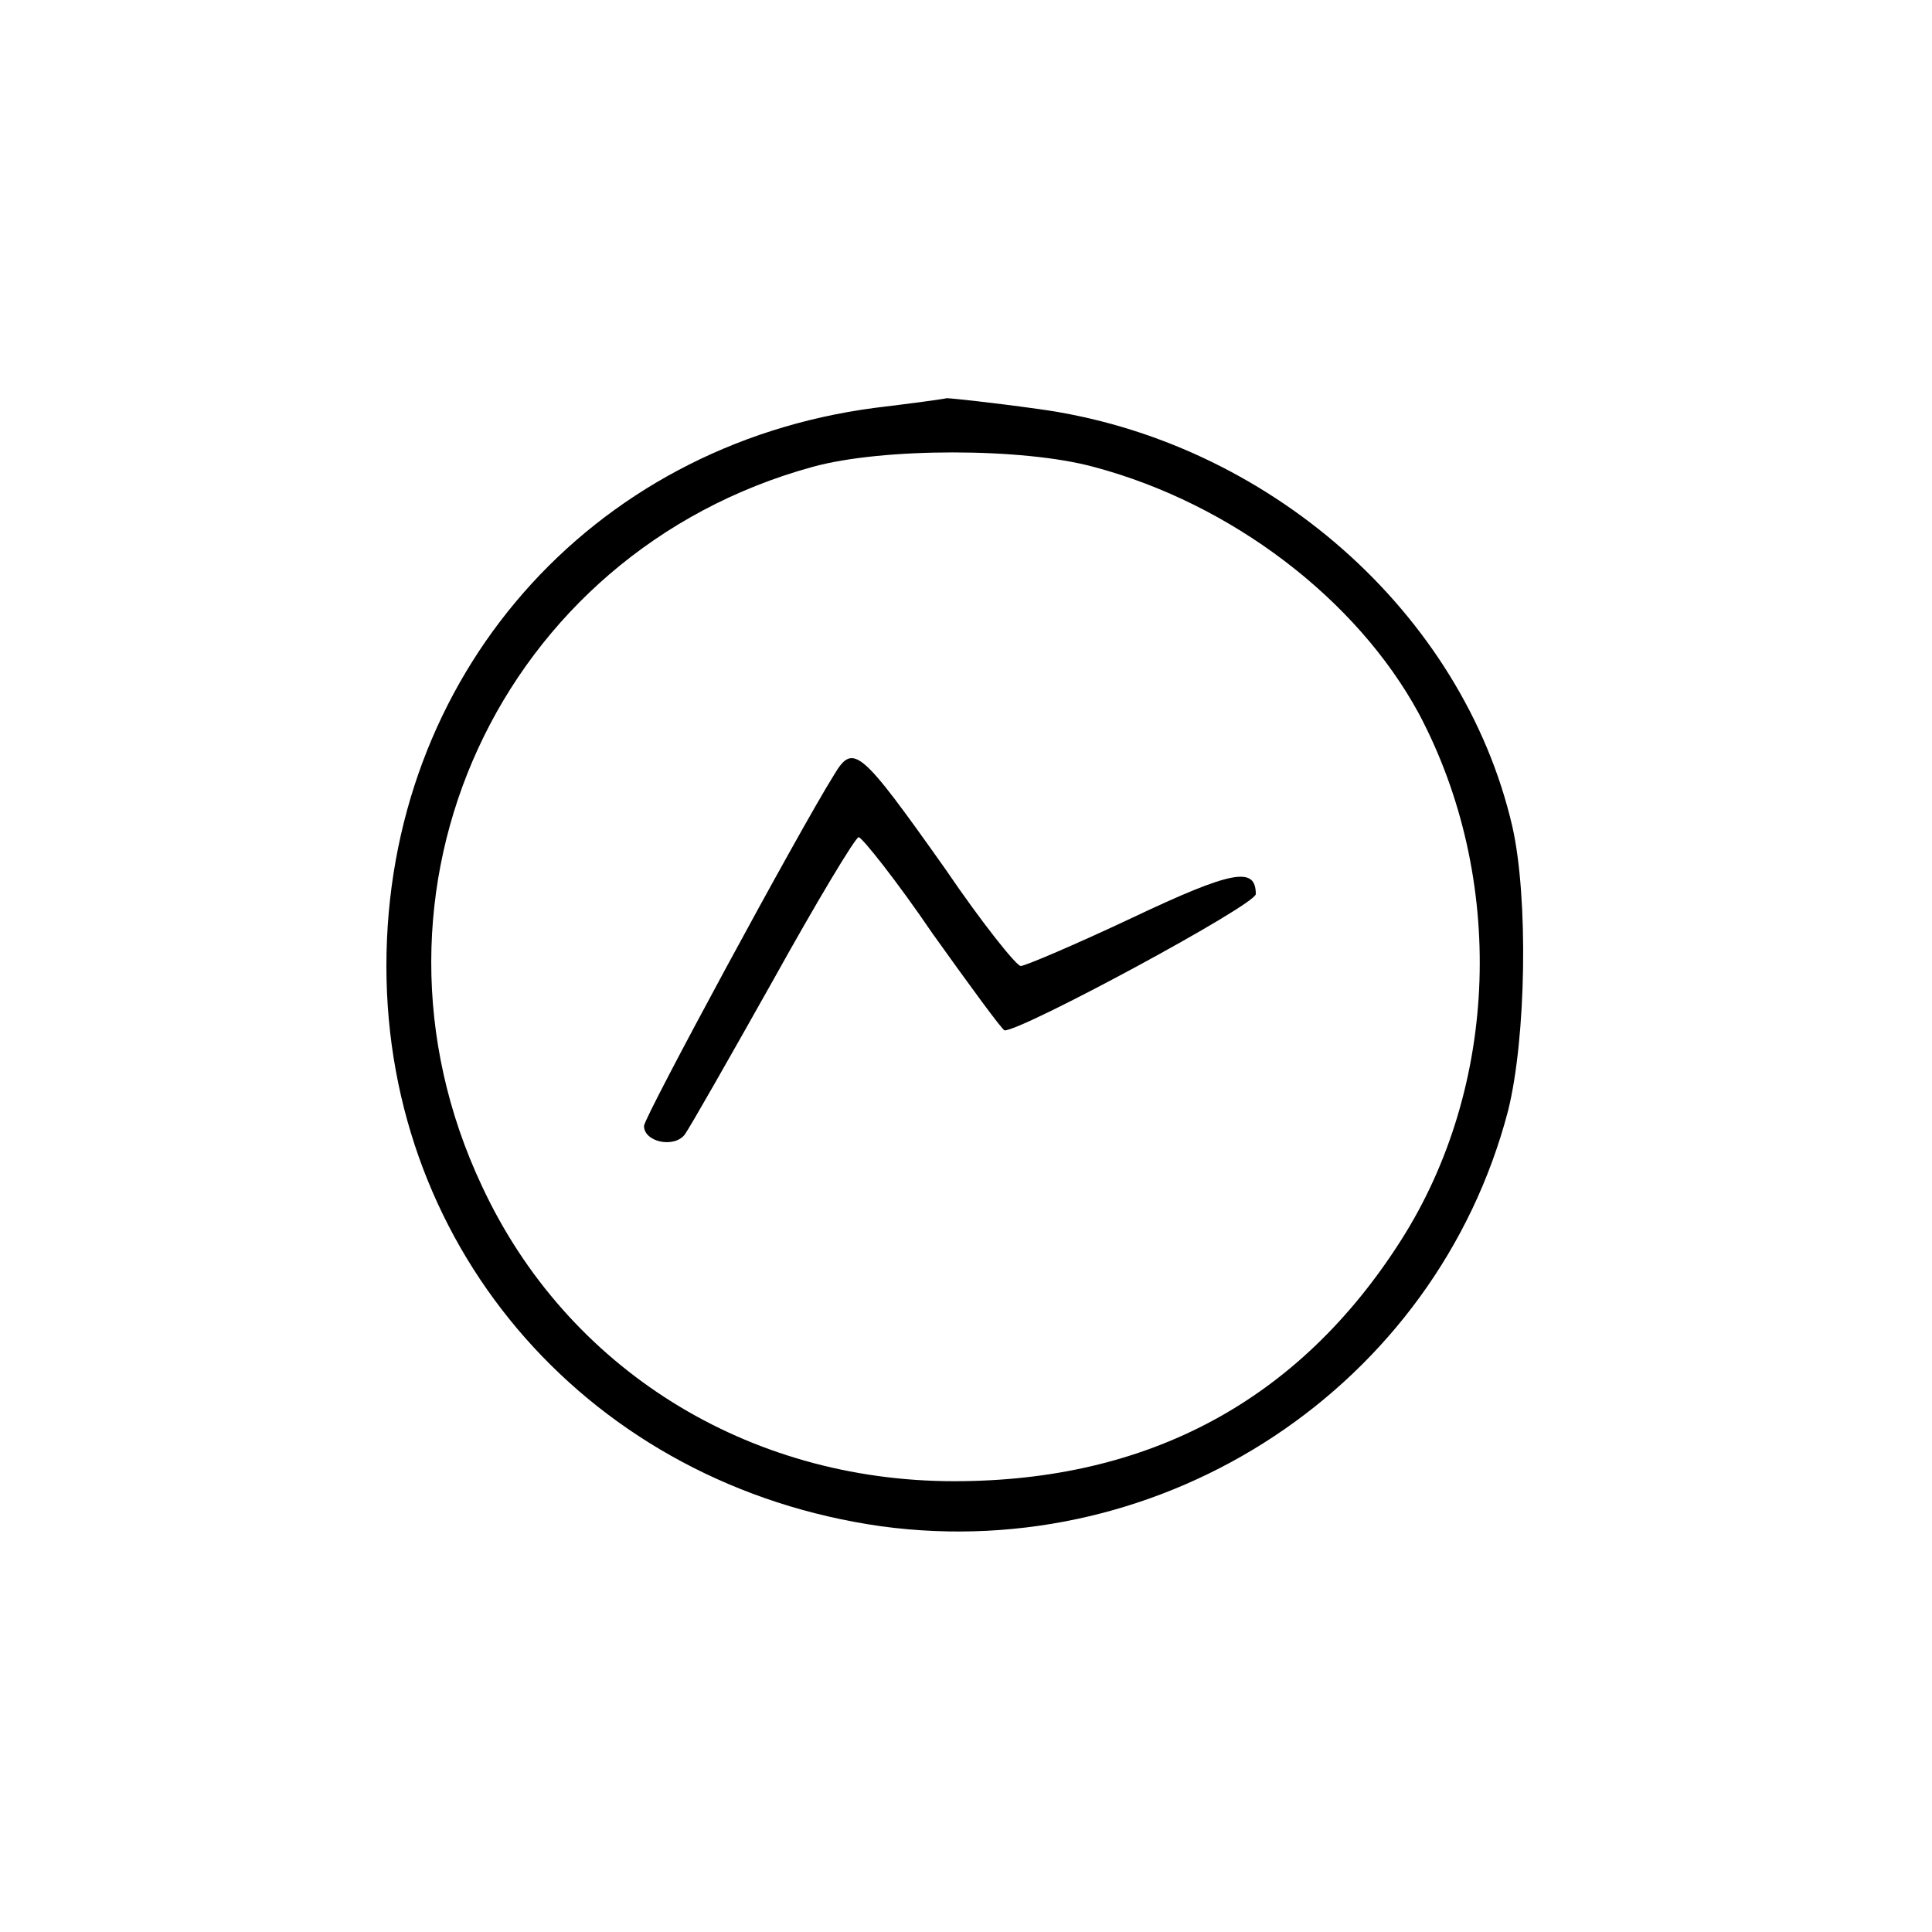 <?xml version="1.0" standalone="no"?>
<!DOCTYPE svg PUBLIC "-//W3C//DTD SVG 20010904//EN"
 "http://www.w3.org/TR/2001/REC-SVG-20010904/DTD/svg10.dtd">
<svg version="1.0" xmlns="http://www.w3.org/2000/svg"
 width="180pt" height="180pt" viewBox="0 0 180 180"
 preserveAspectRatio="xMidYMid meet">

<g transform="translate(0,180) scale(0.1,-0.1)"
fill="#000000" stroke="none">
<path d="M815 1420 c-266 -35 -455 -251 -455 -520 0 -267 192 -484 461 -522
265 -36 517 131 584 387 17 68 19 199 4 265 -46 199 -228 360 -442 389 -43 6
-81 10 -85 10 -4 -1 -34 -5 -67 -9z m204 -55 c128 -34 245 -123 303 -230 81
-153 75 -347 -17 -491 -95 -149 -235 -224 -416 -224 -193 0 -361 105 -440 275
-129 274 17 590 308 670 65 18 196 18 262 0z"/>
<path d="M777 1078 c-32 -51 -177 -319 -177 -327 0 -15 28 -21 38 -8 5 7 42
72 83 145 40 72 76 132 79 132 3 0 35 -40 69 -90 35 -49 65 -90 67 -90 17 0
234 117 234 127 0 26 -22 22 -115 -22 -53 -25 -100 -45 -104 -45 -4 0 -36 40
-70 90 -80 113 -86 118 -104 88z"/>
</g>
</svg>
